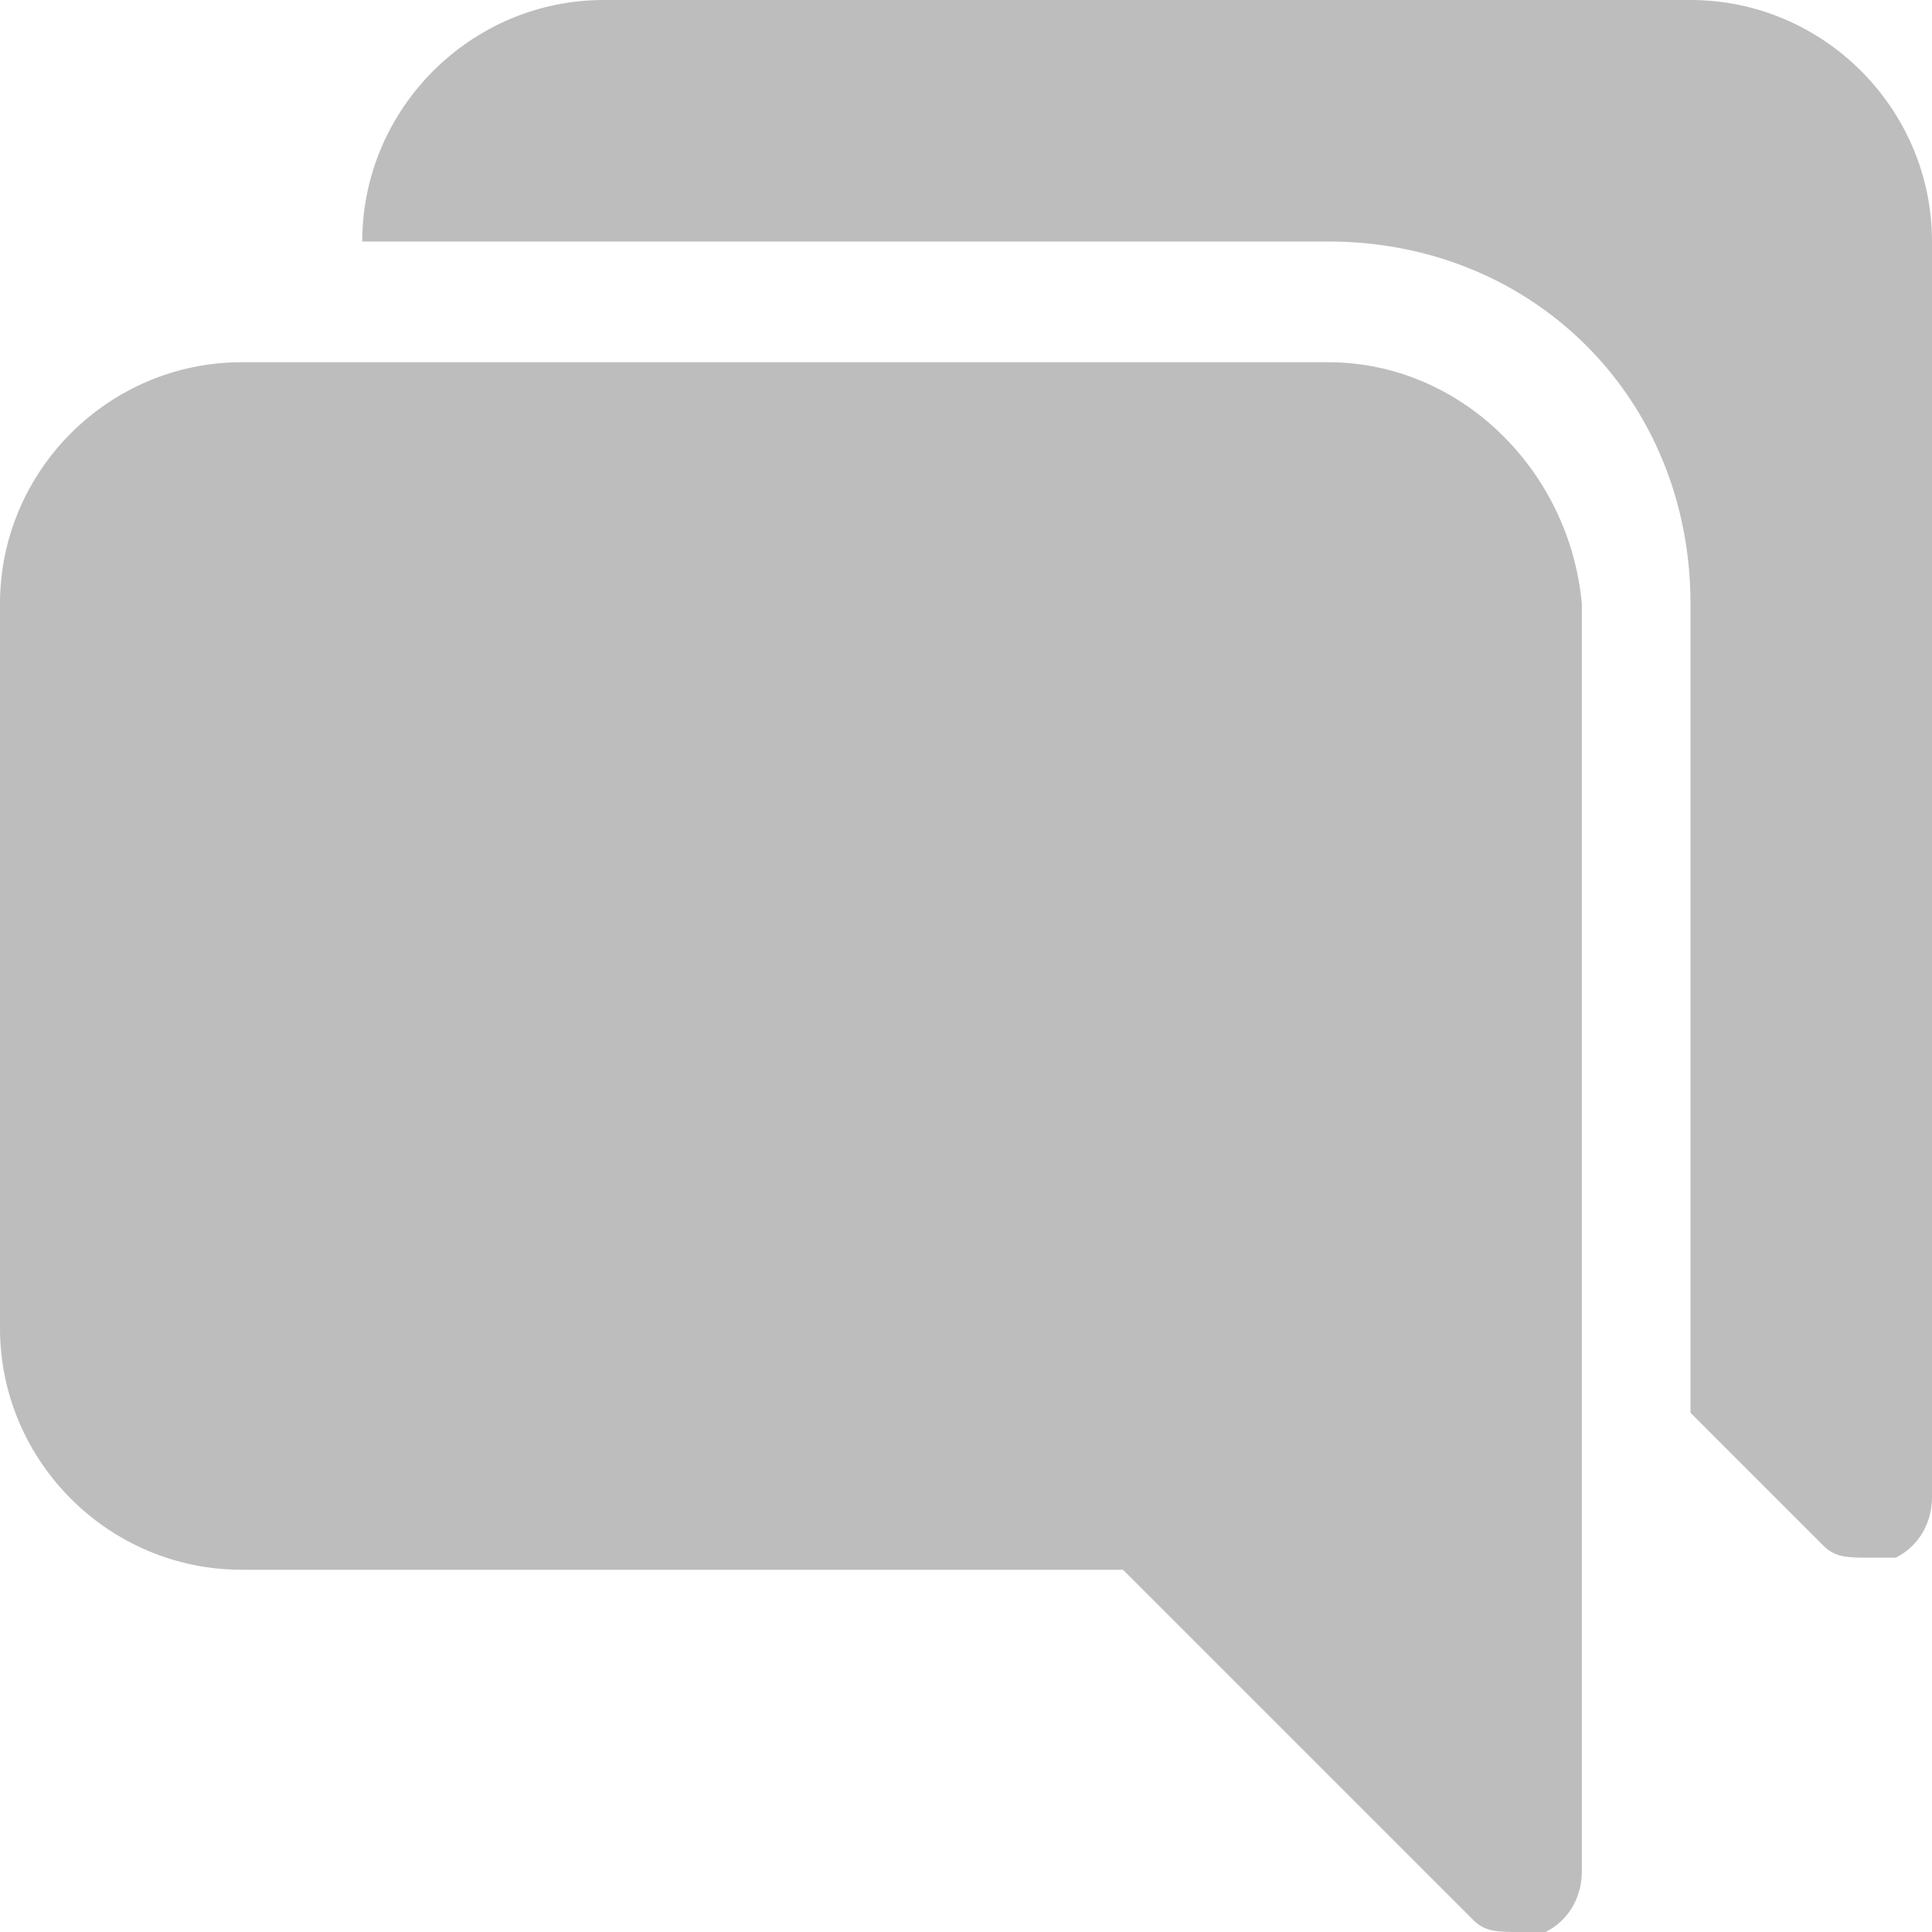 <svg width="20" height="20" viewBox="0 0 20 20" fill="none" xmlns="http://www.w3.org/2000/svg">
<path d="M13.75 0H2.5C1.125 0 0 1.125 0 2.5V10C0 11.375 1.125 12.5 2.5 12.5H11.625L15.25 16.125C15.375 16.25 15.5 16.25 15.75 16.25C15.875 16.25 15.875 16.25 16 16.25C16.25 16.125 16.375 15.875 16.375 15.625V2.5C16.25 1.125 15.125 0 13.75 0Z" transform="translate(0 3.75)" fill="#BDBDBD"/>
<path d="M13.75 0H2.5C1.125 0 0 1.125 0 2.5H10C12.125 2.5 13.75 4.125 13.75 6.25V14.625L15.125 16C15.25 16.125 15.375 16.125 15.625 16.125C15.75 16.125 15.75 16.125 15.875 16.125C16.125 16 16.25 15.75 16.25 15.5V2.5C16.25 1.125 15.125 0 13.75 0Z" transform="translate(3.75)" fill="#BDBDBD"/>
</svg>
